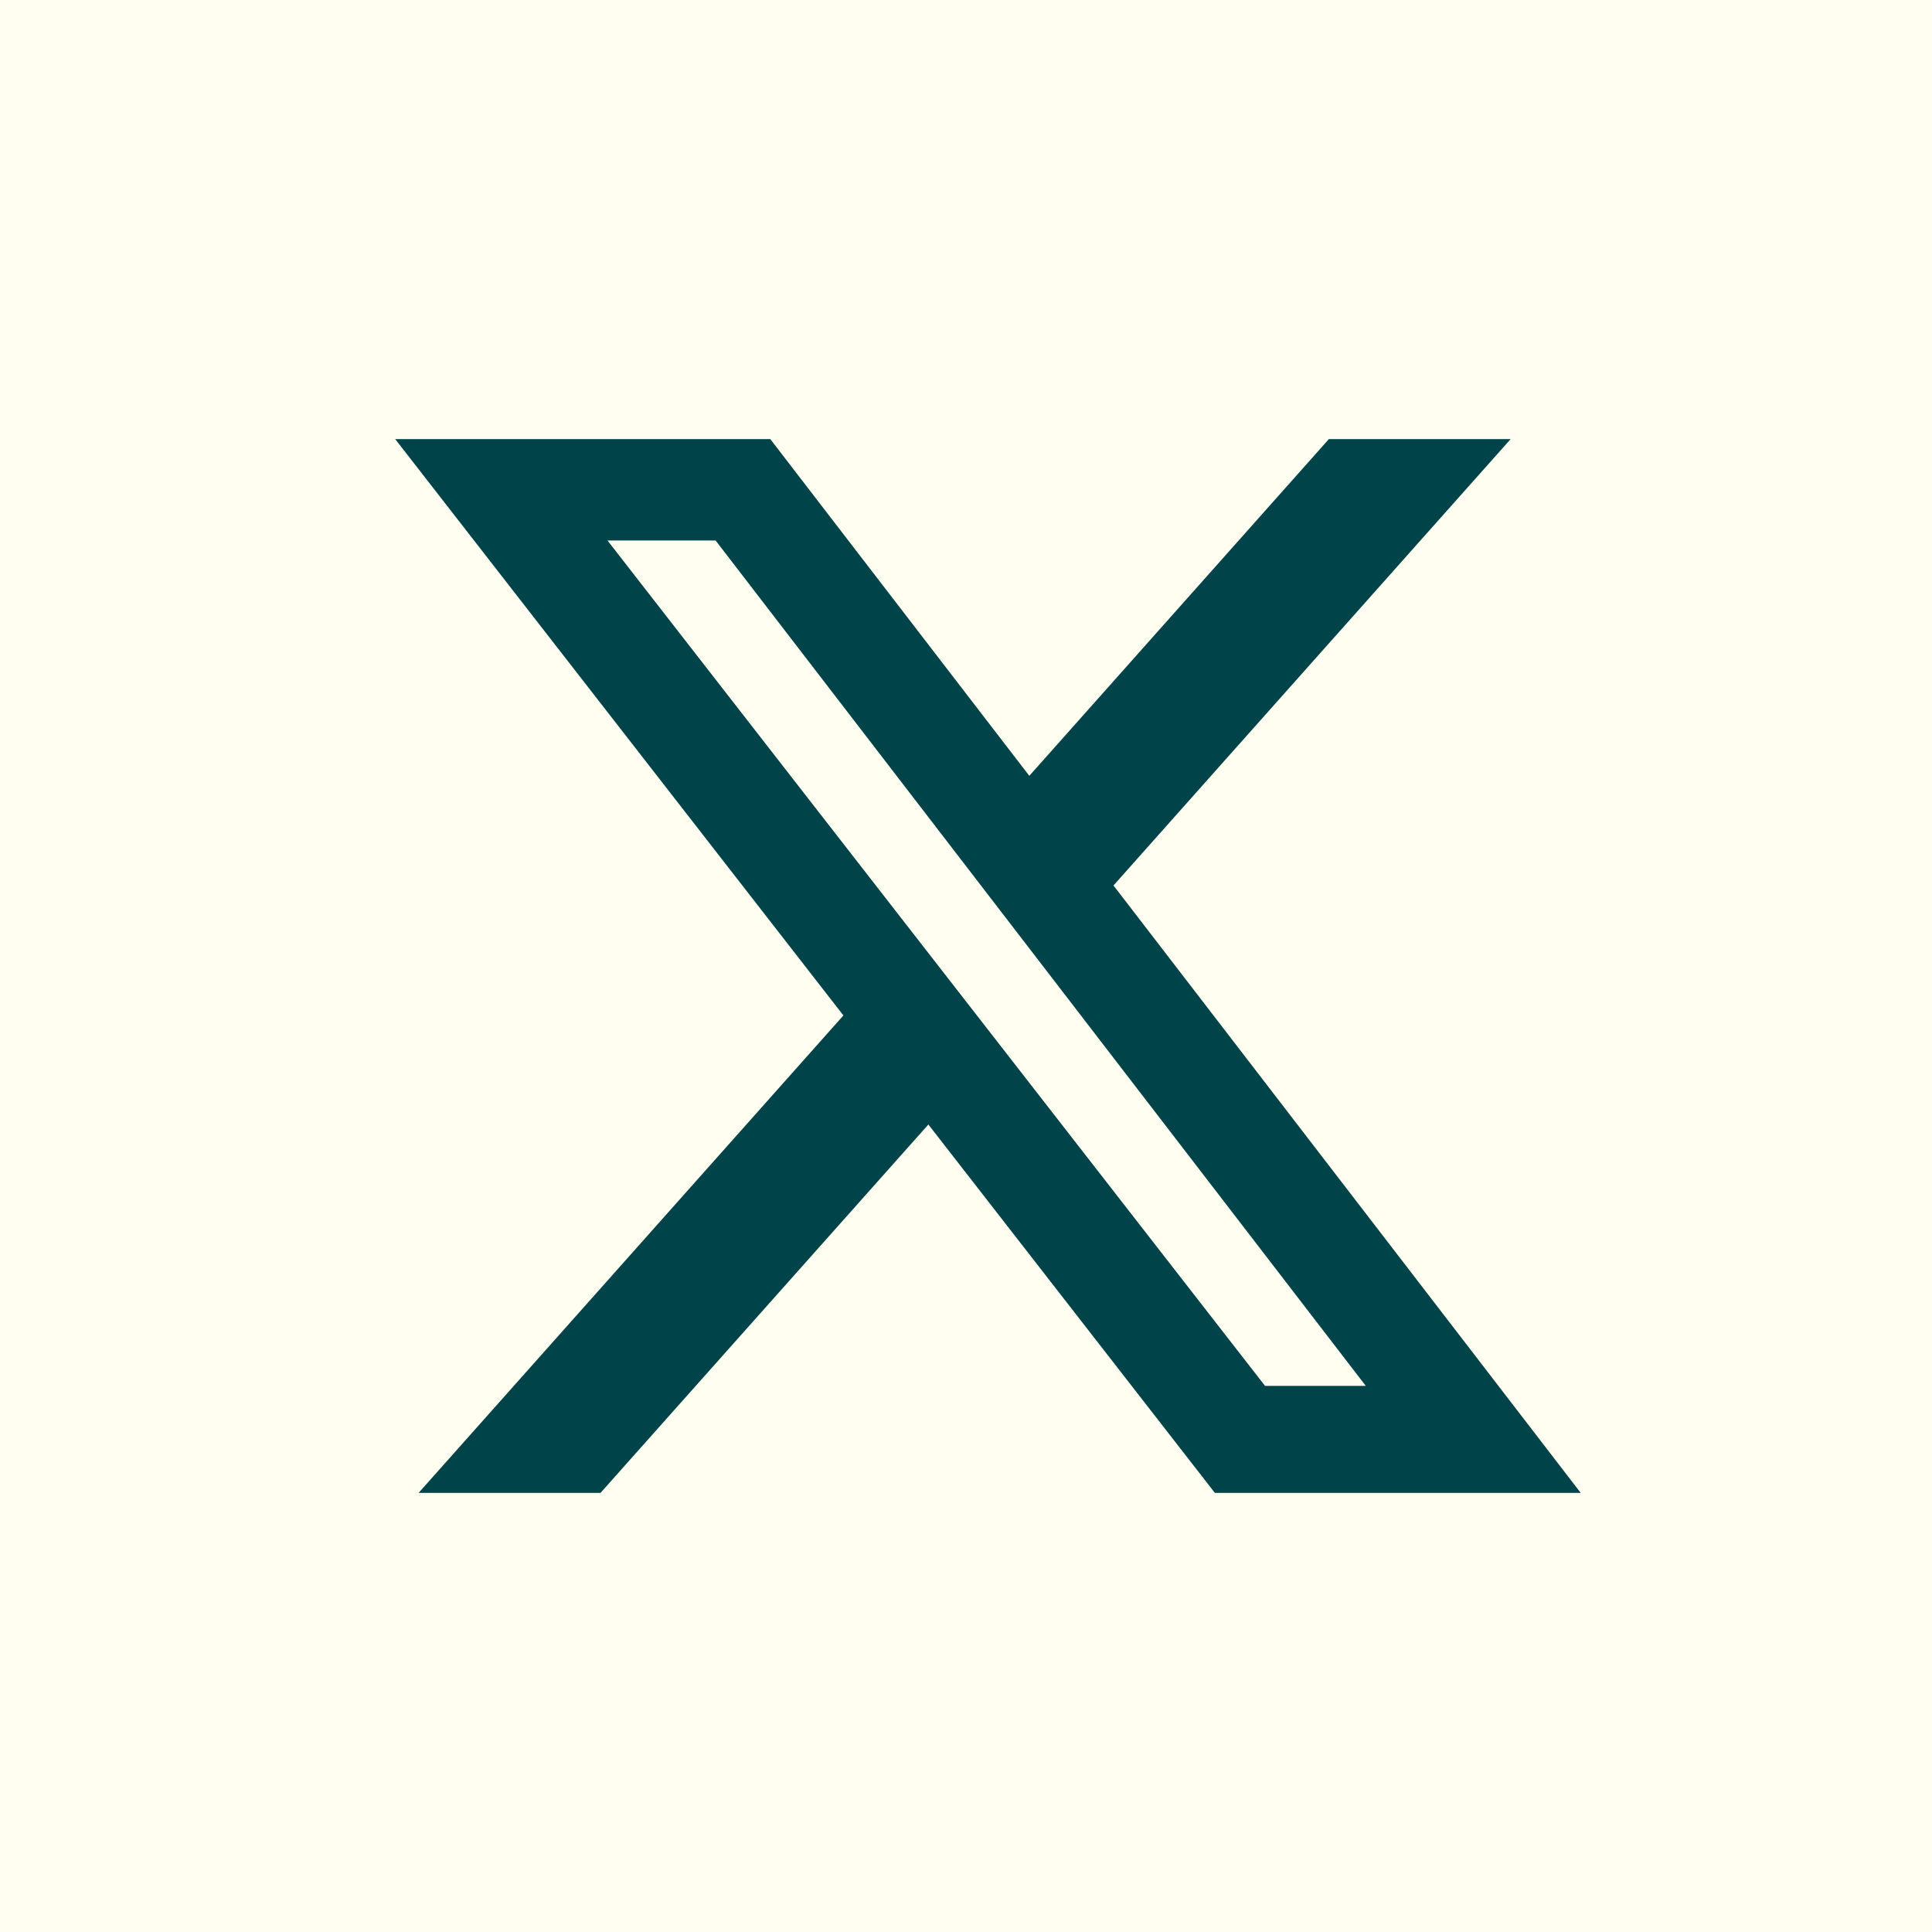 <svg width="44" height="44" viewBox="0 0 44 44" fill="none" xmlns="http://www.w3.org/2000/svg">
<rect width="44" height="44" fill="#FFFEF0"/>
<path d="M30.264 10H34.404L25.359 20.166L36 34H27.668L21.143 25.61L13.676 34H9.533L19.208 23.126L9 10H17.543L23.442 17.669L30.264 10ZM28.811 31.563H31.105L16.297 12.309H13.835L28.811 31.563Z" fill="#004449"/>
</svg>
